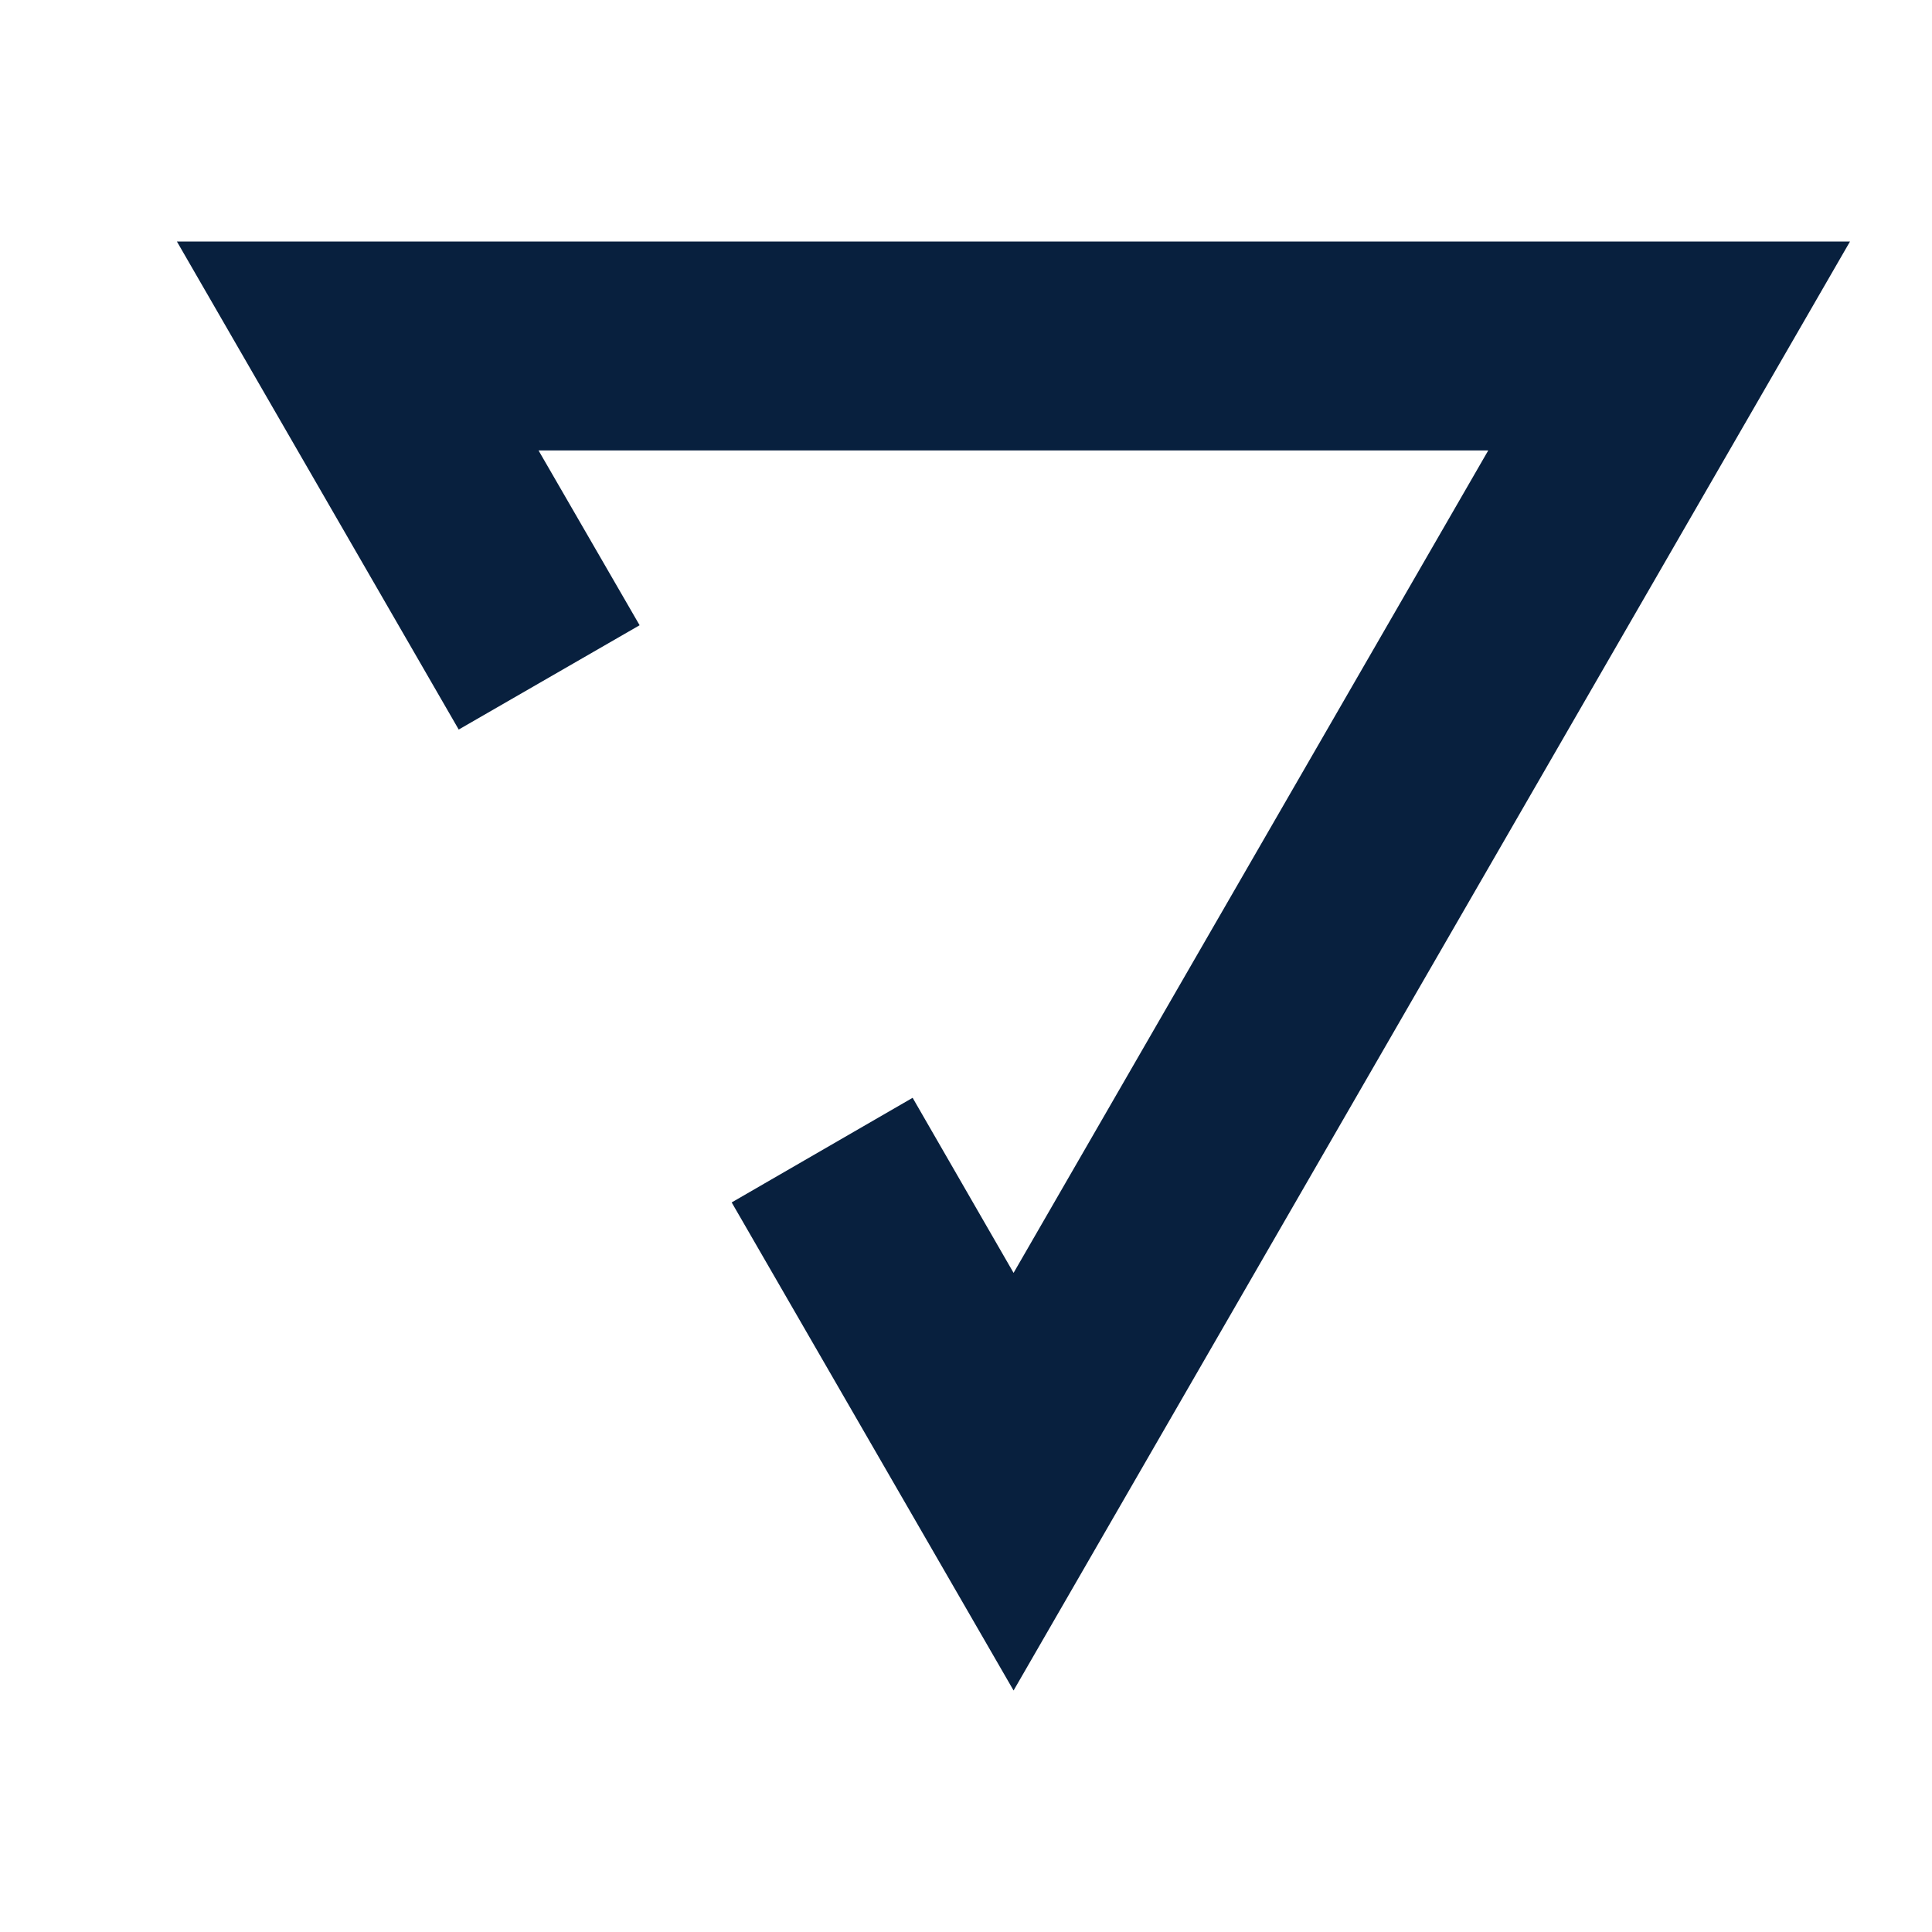 <svg xmlns="http://www.w3.org/2000/svg" fill="none" viewBox="0 0 32 32"><path fill="#08203E" d="m7.597 12.084 2.997-1.728L8.92 7.461H24.65l-7.862 13.622-1.672-2.9-2.997 1.733L16.788 28 30.642 4H2.93l4.668 8.084Z"/></svg>